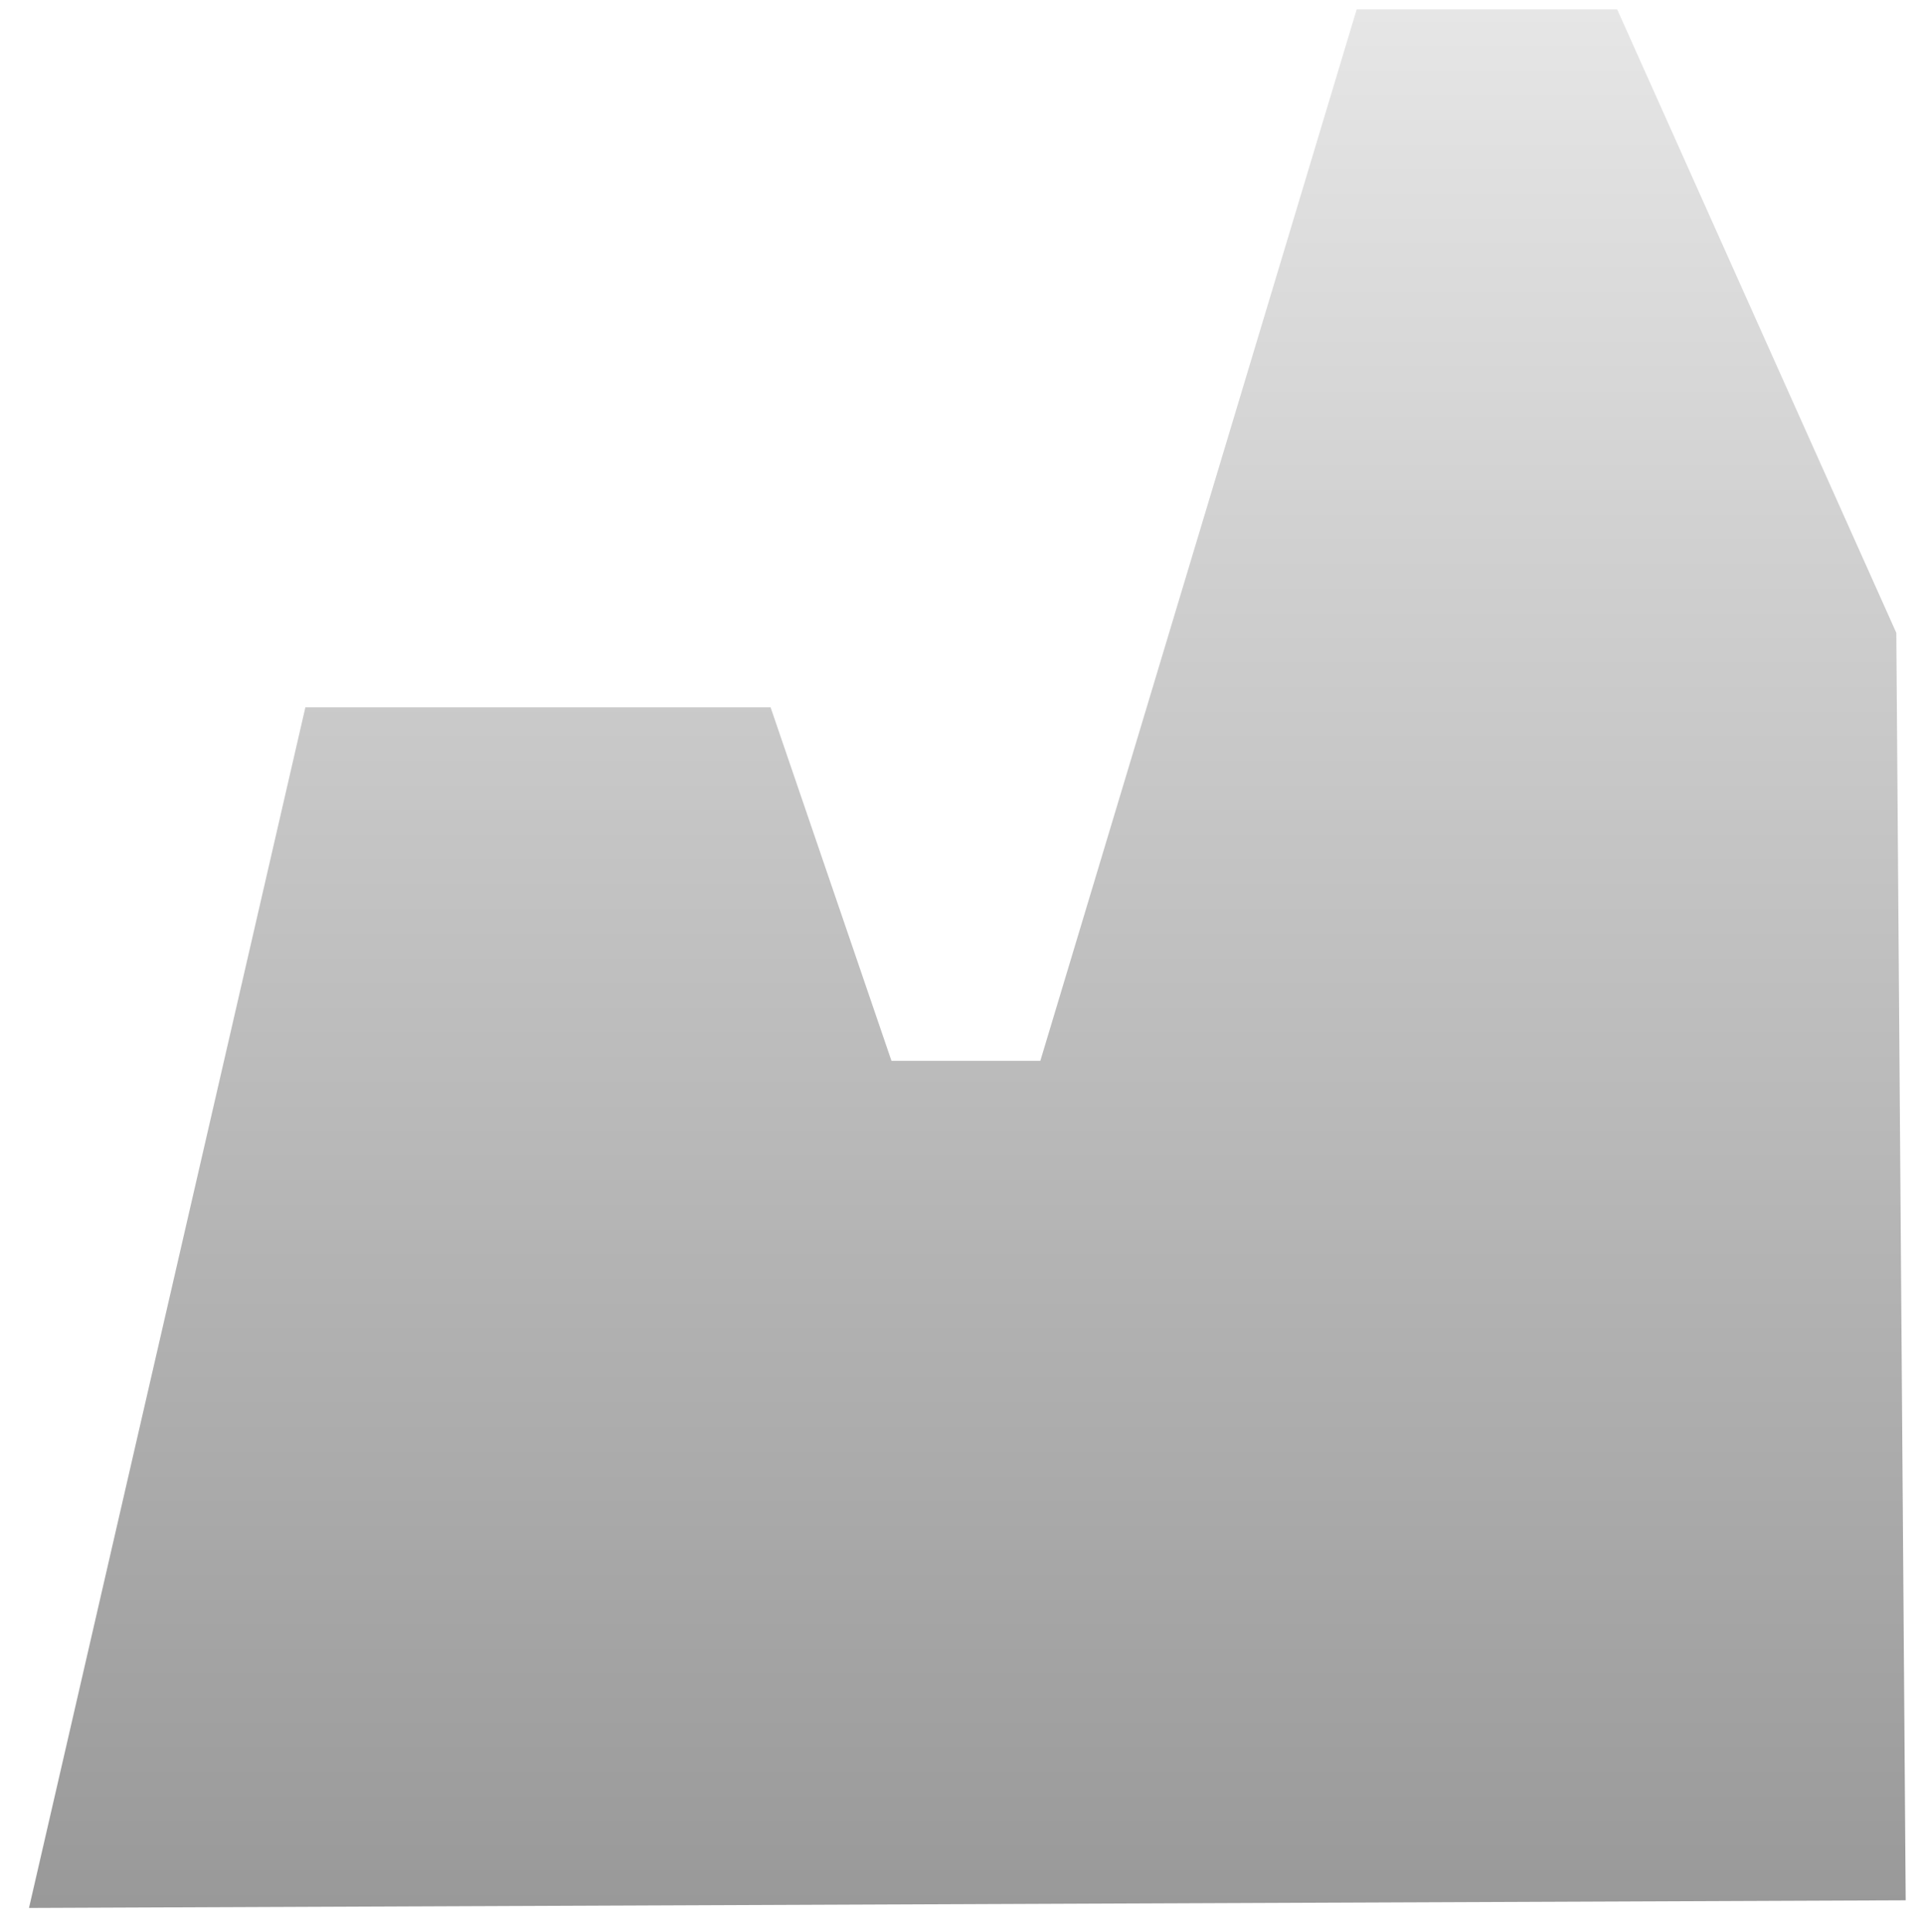 <?xml version="1.0" encoding="UTF-8"?> <!-- Generator: Adobe Illustrator 22.0.1, SVG Export Plug-In . SVG Version: 6.00 Build 0) --> <svg xmlns="http://www.w3.org/2000/svg" xmlns:xlink="http://www.w3.org/1999/xlink" id="Layer_1" x="0px" y="0px" viewBox="0 0 1333.1 1338.7" style="enable-background:new 0 0 1333.1 1338.7;" xml:space="preserve"> <style type="text/css"> .st0{fill:url(#SVGID_1_);} </style> <linearGradient id="SVGID_1_" gradientUnits="userSpaceOnUse" x1="633.288" y1="5763.83" x2="633.288" y2="7102.43" gradientTransform="matrix(0.983 0 0 -0.983 48.05 6987.958)"> <stop offset="0" style="stop-color:#999999"></stop> <stop offset="1" style="stop-color:#E6E6E6"></stop> </linearGradient> <polygon class="st0" points="211.7,490.2 534.2,490.2 618,735.2 721.2,735.2 940.5,6.5 1121.1,6.5 1314.6,438.6 1321.1,1317 20.1,1322.3 "></polygon> </svg> 